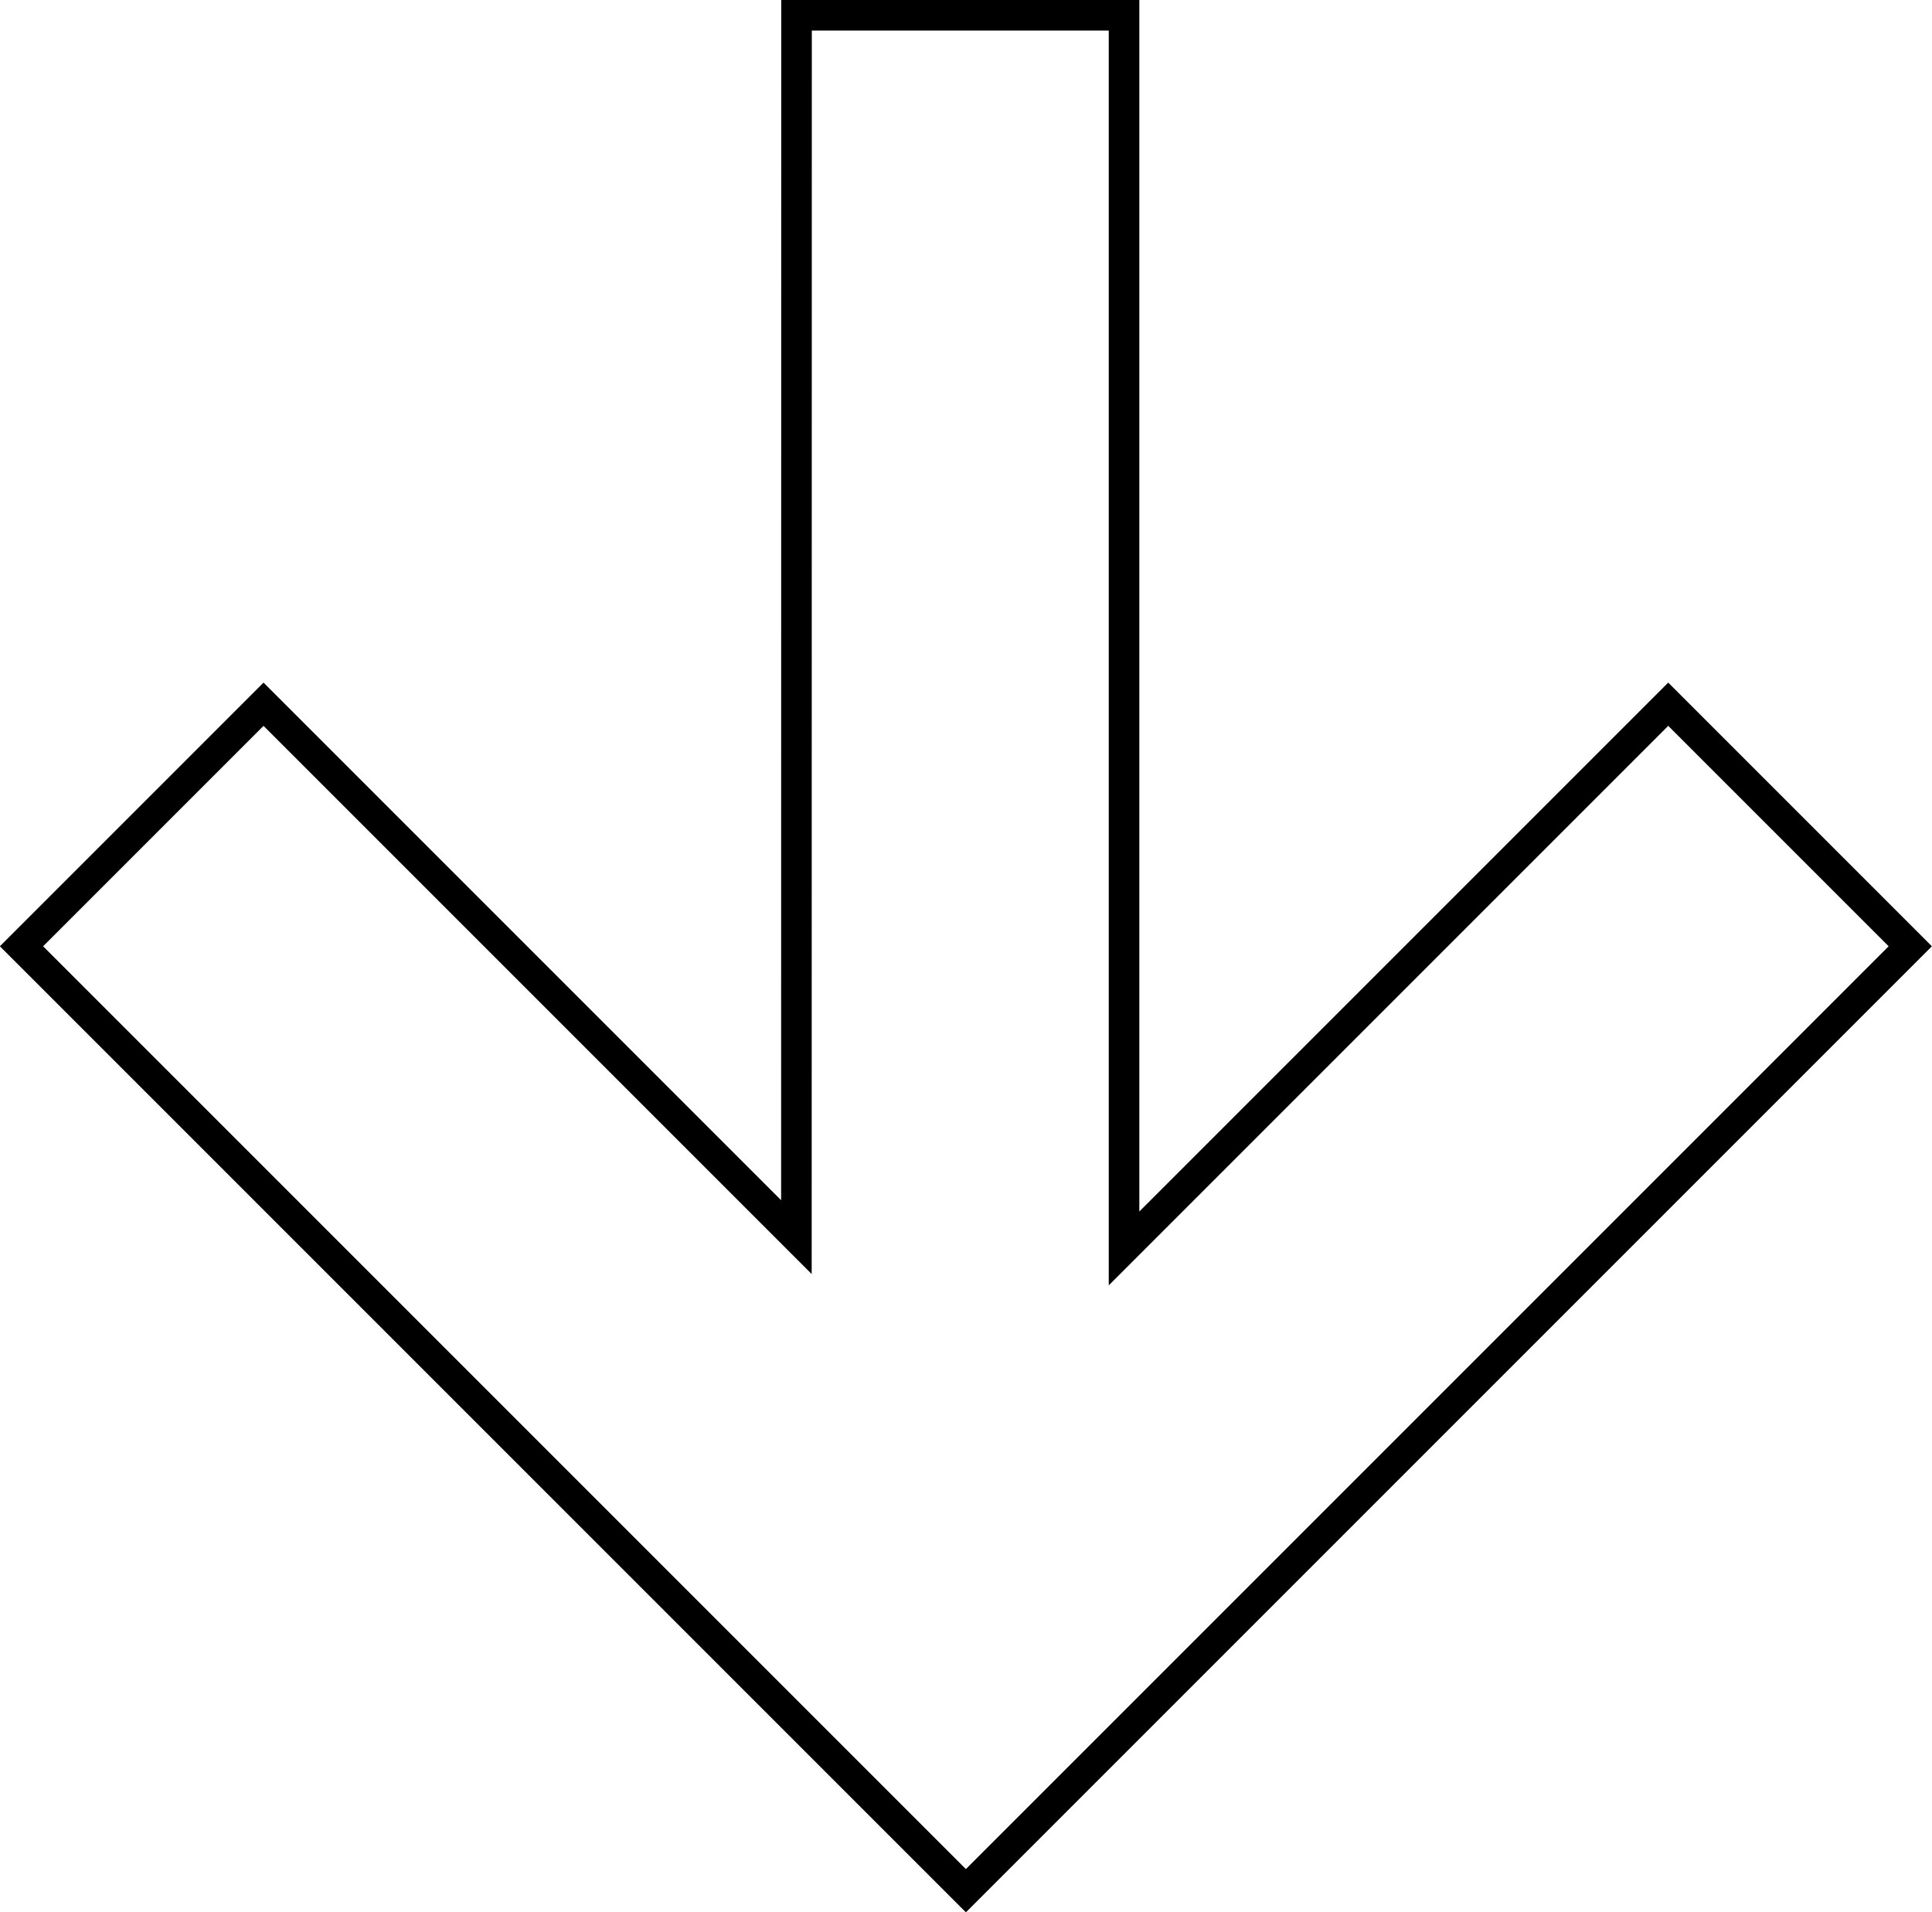 <svg height="62.547" viewBox="0 0 63.195 62.547" width="63.195" xmlns="http://www.w3.org/2000/svg"><path d="m-1808.9-2508.531h10.713v40.334l17.8-17.8 7.917 7.917-30.89 30.89-30.891-30.89 7.917-7.917 17.43 17.43z" fill="none" stroke="#000" transform="translate(1834.954 2509.031)"/></svg>